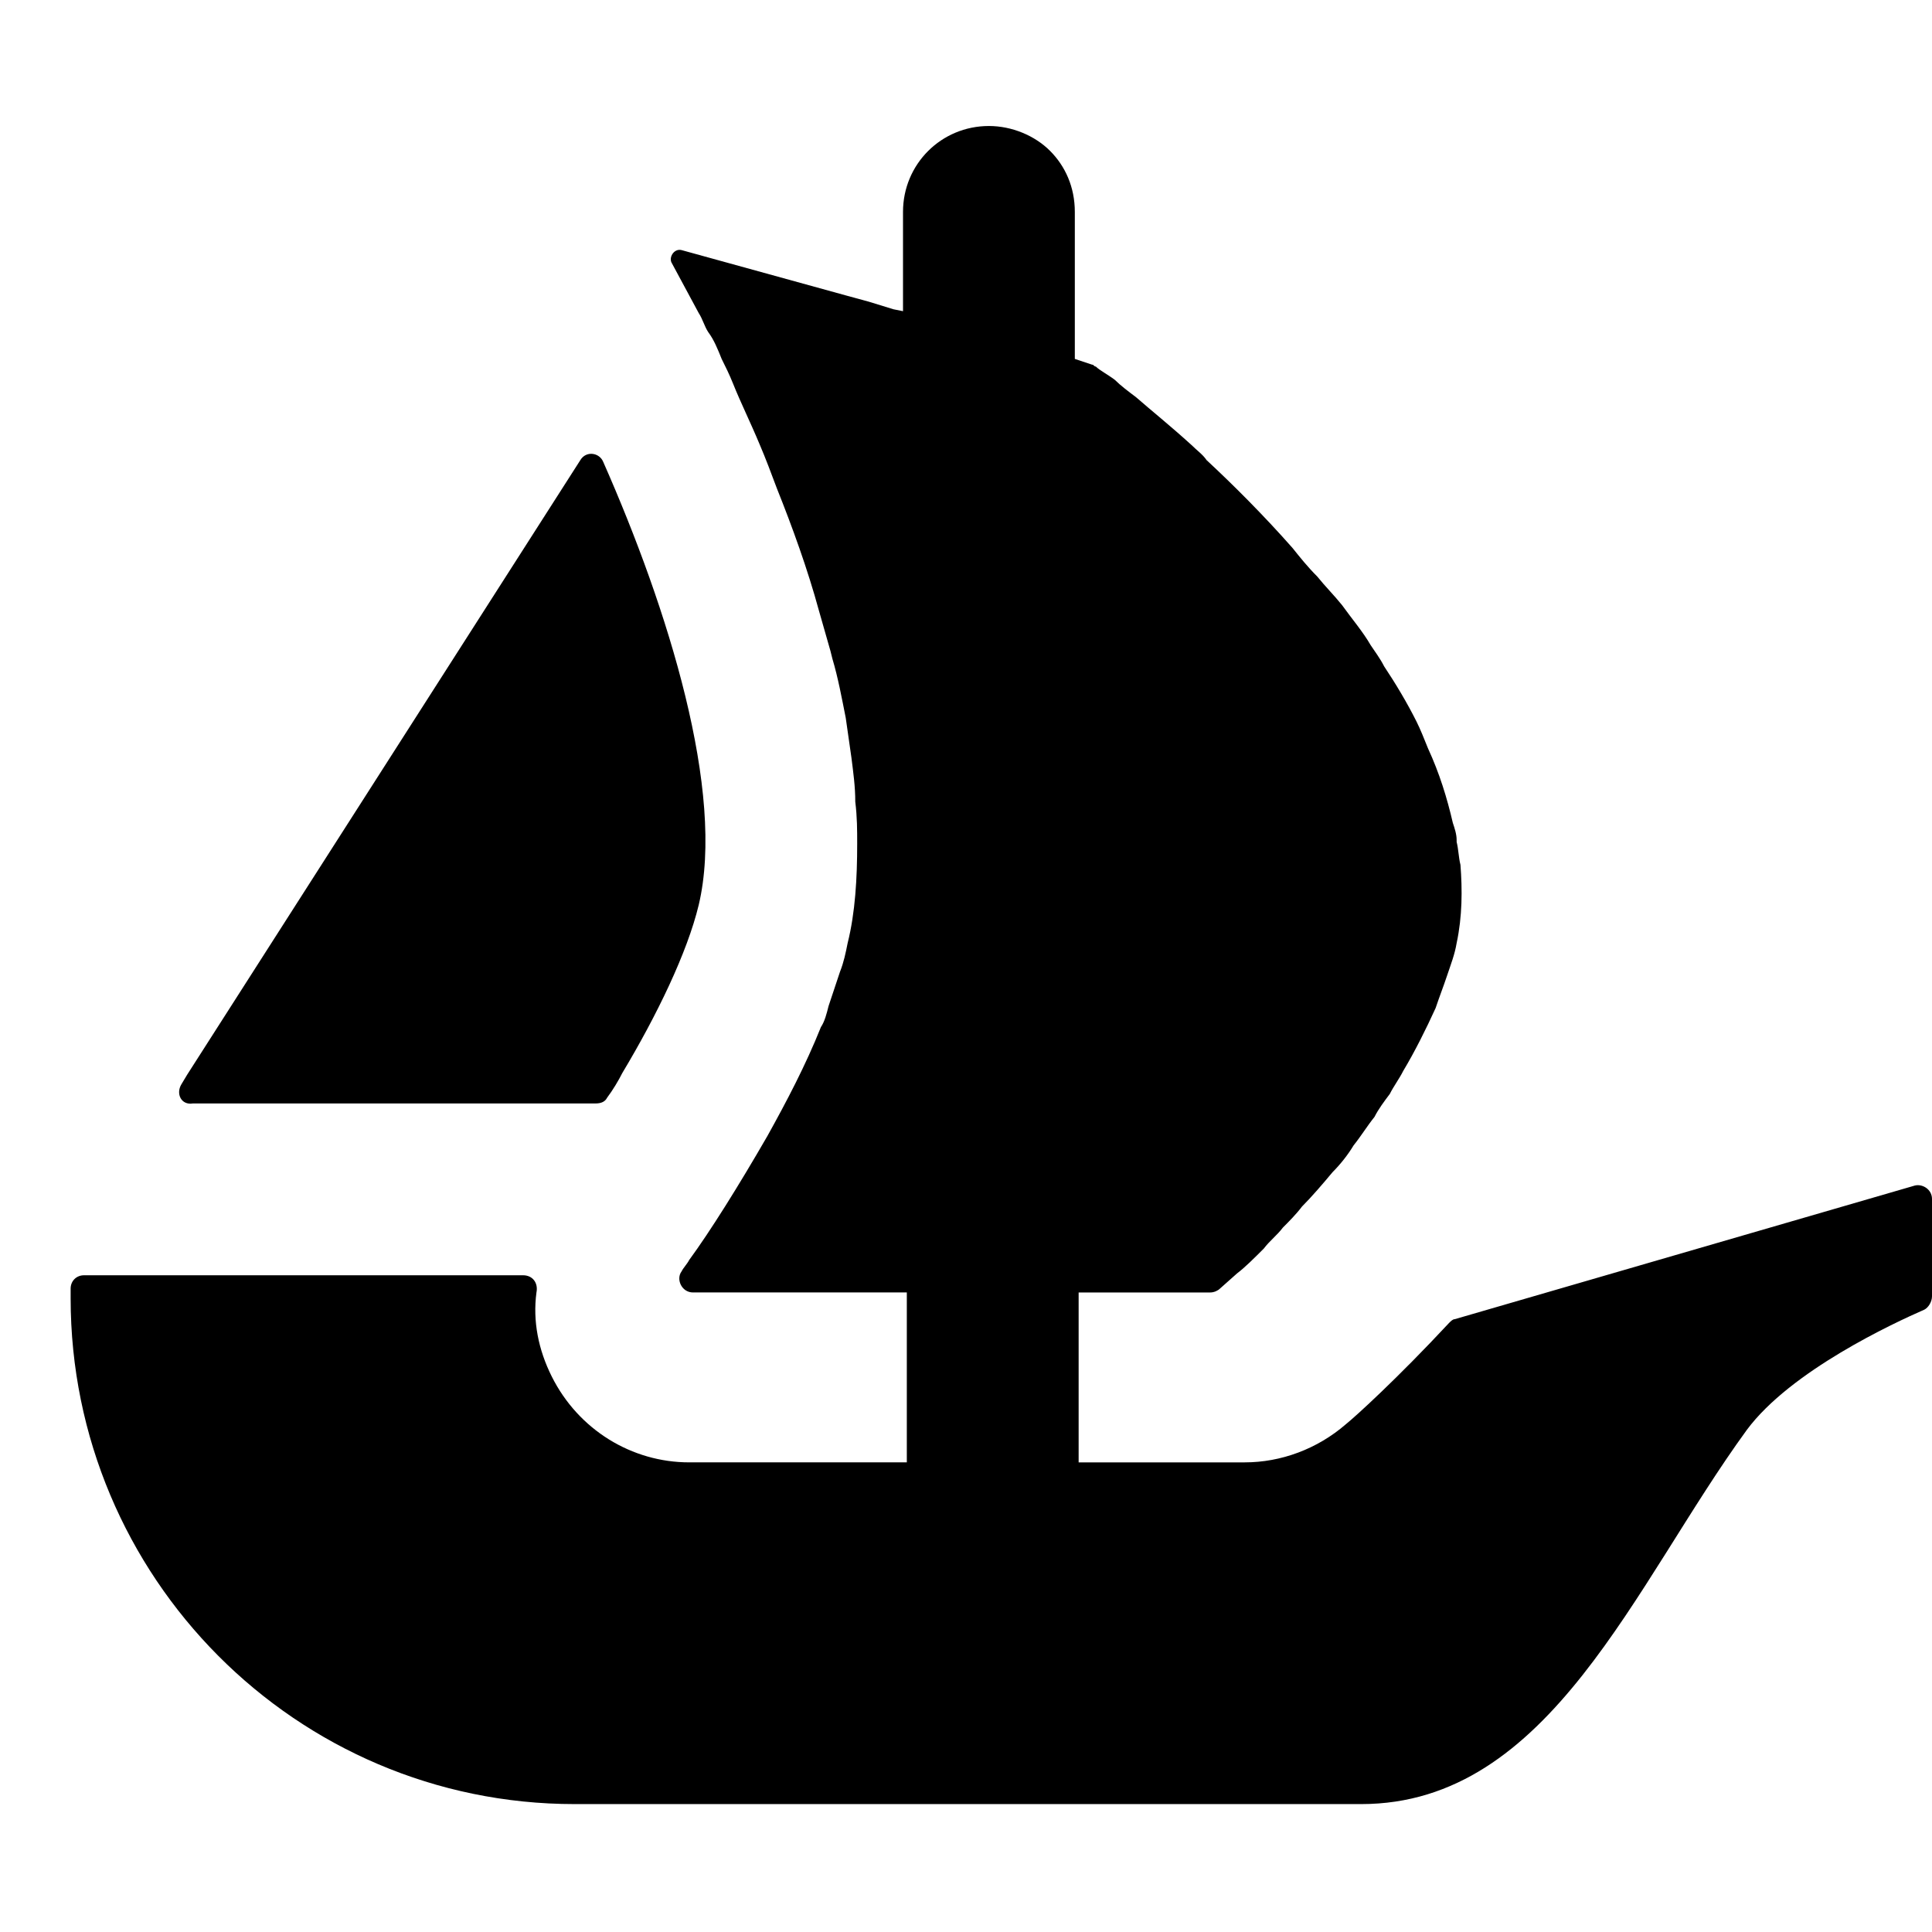 <?xml version="1.0" encoding="utf-8"?>
<!-- Generator: Adobe Illustrator 26.5.0, SVG Export Plug-In . SVG Version: 6.00 Build 0)  -->
<svg version="1.1" id="Layer_1" xmlns="http://www.w3.org/2000/svg" xmlns:xlink="http://www.w3.org/1999/xlink" x="0px" y="0px"
	 viewBox="0 0 101.2 101.2" style="enable-background:new 0 0 101.2 101.2;" xml:space="preserve">
<style type="text/css">
	.st0{fill-rule:evenodd;clip-rule:evenodd;}
</style>
<g>
	<path d="M9.5,56.8l0.3-0.5l20.6-32.2c0.3-0.5,1-0.4,1.2,0.1c3.4,7.7,6.4,17.3,5,23.2c-0.6,2.5-2.2,5.8-4,8.8
		c-0.2,0.4-0.5,0.9-0.8,1.3c-0.1,0.2-0.3,0.3-0.6,0.3H10.1C9.5,57.9,9.2,57.3,9.5,56.8z"/>
	<path d="M101.2,62.8v5.1c0,0.3-0.2,0.6-0.4,0.7c-1.6,0.7-7,3.2-9.3,6.3C85.6,83,81.2,94.5,71.3,94.5H30.1
		c-14.6,0-26.4-11.9-26.4-26.5v-0.5c0-0.4,0.3-0.7,0.7-0.7h23c0.5,0,0.8,0.4,0.7,0.9c-0.2,1.5,0.1,3,0.8,4.4
		c1.4,2.8,4.2,4.5,7.2,4.5h11.4v-8.9H36.3c-0.6,0-0.9-0.7-0.6-1.1c0.1-0.2,0.3-0.4,0.4-0.6c1.1-1.5,2.6-3.9,4.1-6.5
		c1-1.8,2-3.7,2.8-5.7c0.2-0.3,0.3-0.7,0.4-1.1c0.2-0.6,0.4-1.2,0.6-1.8c0.2-0.5,0.3-1,0.4-1.5c0.4-1.6,0.5-3.4,0.5-5.2
		c0-0.7,0-1.4-0.1-2.2c0-0.8-0.1-1.5-0.2-2.3c-0.1-0.7-0.2-1.4-0.3-2.1c-0.2-1-0.4-2.1-0.7-3.1l-0.1-0.4c-0.2-0.7-0.4-1.4-0.6-2.1
		c-0.6-2.2-1.4-4.4-2.2-6.4c-0.3-0.8-0.6-1.6-0.9-2.3c-0.5-1.2-1-2.2-1.4-3.2c-0.2-0.5-0.4-0.9-0.6-1.3c-0.2-0.5-0.4-1-0.7-1.4
		c-0.2-0.3-0.3-0.7-0.5-1l-1.4-2.6c-0.2-0.3,0.1-0.8,0.5-0.7l8.7,2.4h0c0,0,0,0,0,0l1.1,0.3l1.3,0.4l0.5,0.1v-5.2
		c0-2.5,2-4.5,4.5-4.5c1.2,0,2.4,0.5,3.2,1.3c0.8,0.8,1.3,1.9,1.3,3.2v7.7l0.9,0.3c0.1,0,0.1,0.1,0.2,0.1c0.2,0.2,0.6,0.4,1,0.7
		c0.3,0.3,0.7,0.6,1.1,0.9c0.8,0.7,1.8,1.5,2.9,2.5c0.3,0.3,0.6,0.5,0.8,0.8c1.4,1.3,3,2.9,4.5,4.6c0.4,0.5,0.8,1,1.3,1.5
		c0.4,0.5,0.9,1,1.3,1.5c0.5,0.7,1.1,1.4,1.5,2.1c0.2,0.3,0.5,0.7,0.7,1.1c0.6,0.9,1.2,1.9,1.7,2.9c0.2,0.4,0.4,0.9,0.6,1.4
		c0.6,1.3,1,2.6,1.3,3.9c0.1,0.3,0.2,0.6,0.2,0.9v0.1c0.1,0.4,0.1,0.8,0.2,1.2c0.1,1.3,0.1,2.7-0.2,4.1c-0.1,0.6-0.3,1.1-0.5,1.7
		c-0.2,0.6-0.4,1.1-0.6,1.7c-0.5,1.1-1.1,2.3-1.7,3.3c-0.2,0.4-0.5,0.8-0.7,1.2c-0.3,0.4-0.6,0.8-0.8,1.2c-0.4,0.5-0.7,1-1.1,1.5
		c-0.3,0.5-0.7,1-1.1,1.4c-0.5,0.6-1.1,1.3-1.6,1.8c-0.3,0.4-0.7,0.8-1,1.1c-0.3,0.4-0.7,0.7-1,1.1c-0.5,0.5-1,1-1.4,1.3l-0.9,0.8
		c-0.1,0.1-0.3,0.2-0.5,0.2h-6.9v8.9h8.7c1.9,0,3.8-0.7,5.3-2c0.5-0.4,2.7-2.4,5.4-5.3c0.1-0.1,0.2-0.2,0.3-0.2l24.1-7
		C100.7,62,101.2,62.3,101.2,62.8z"/>
</g>
</svg>
